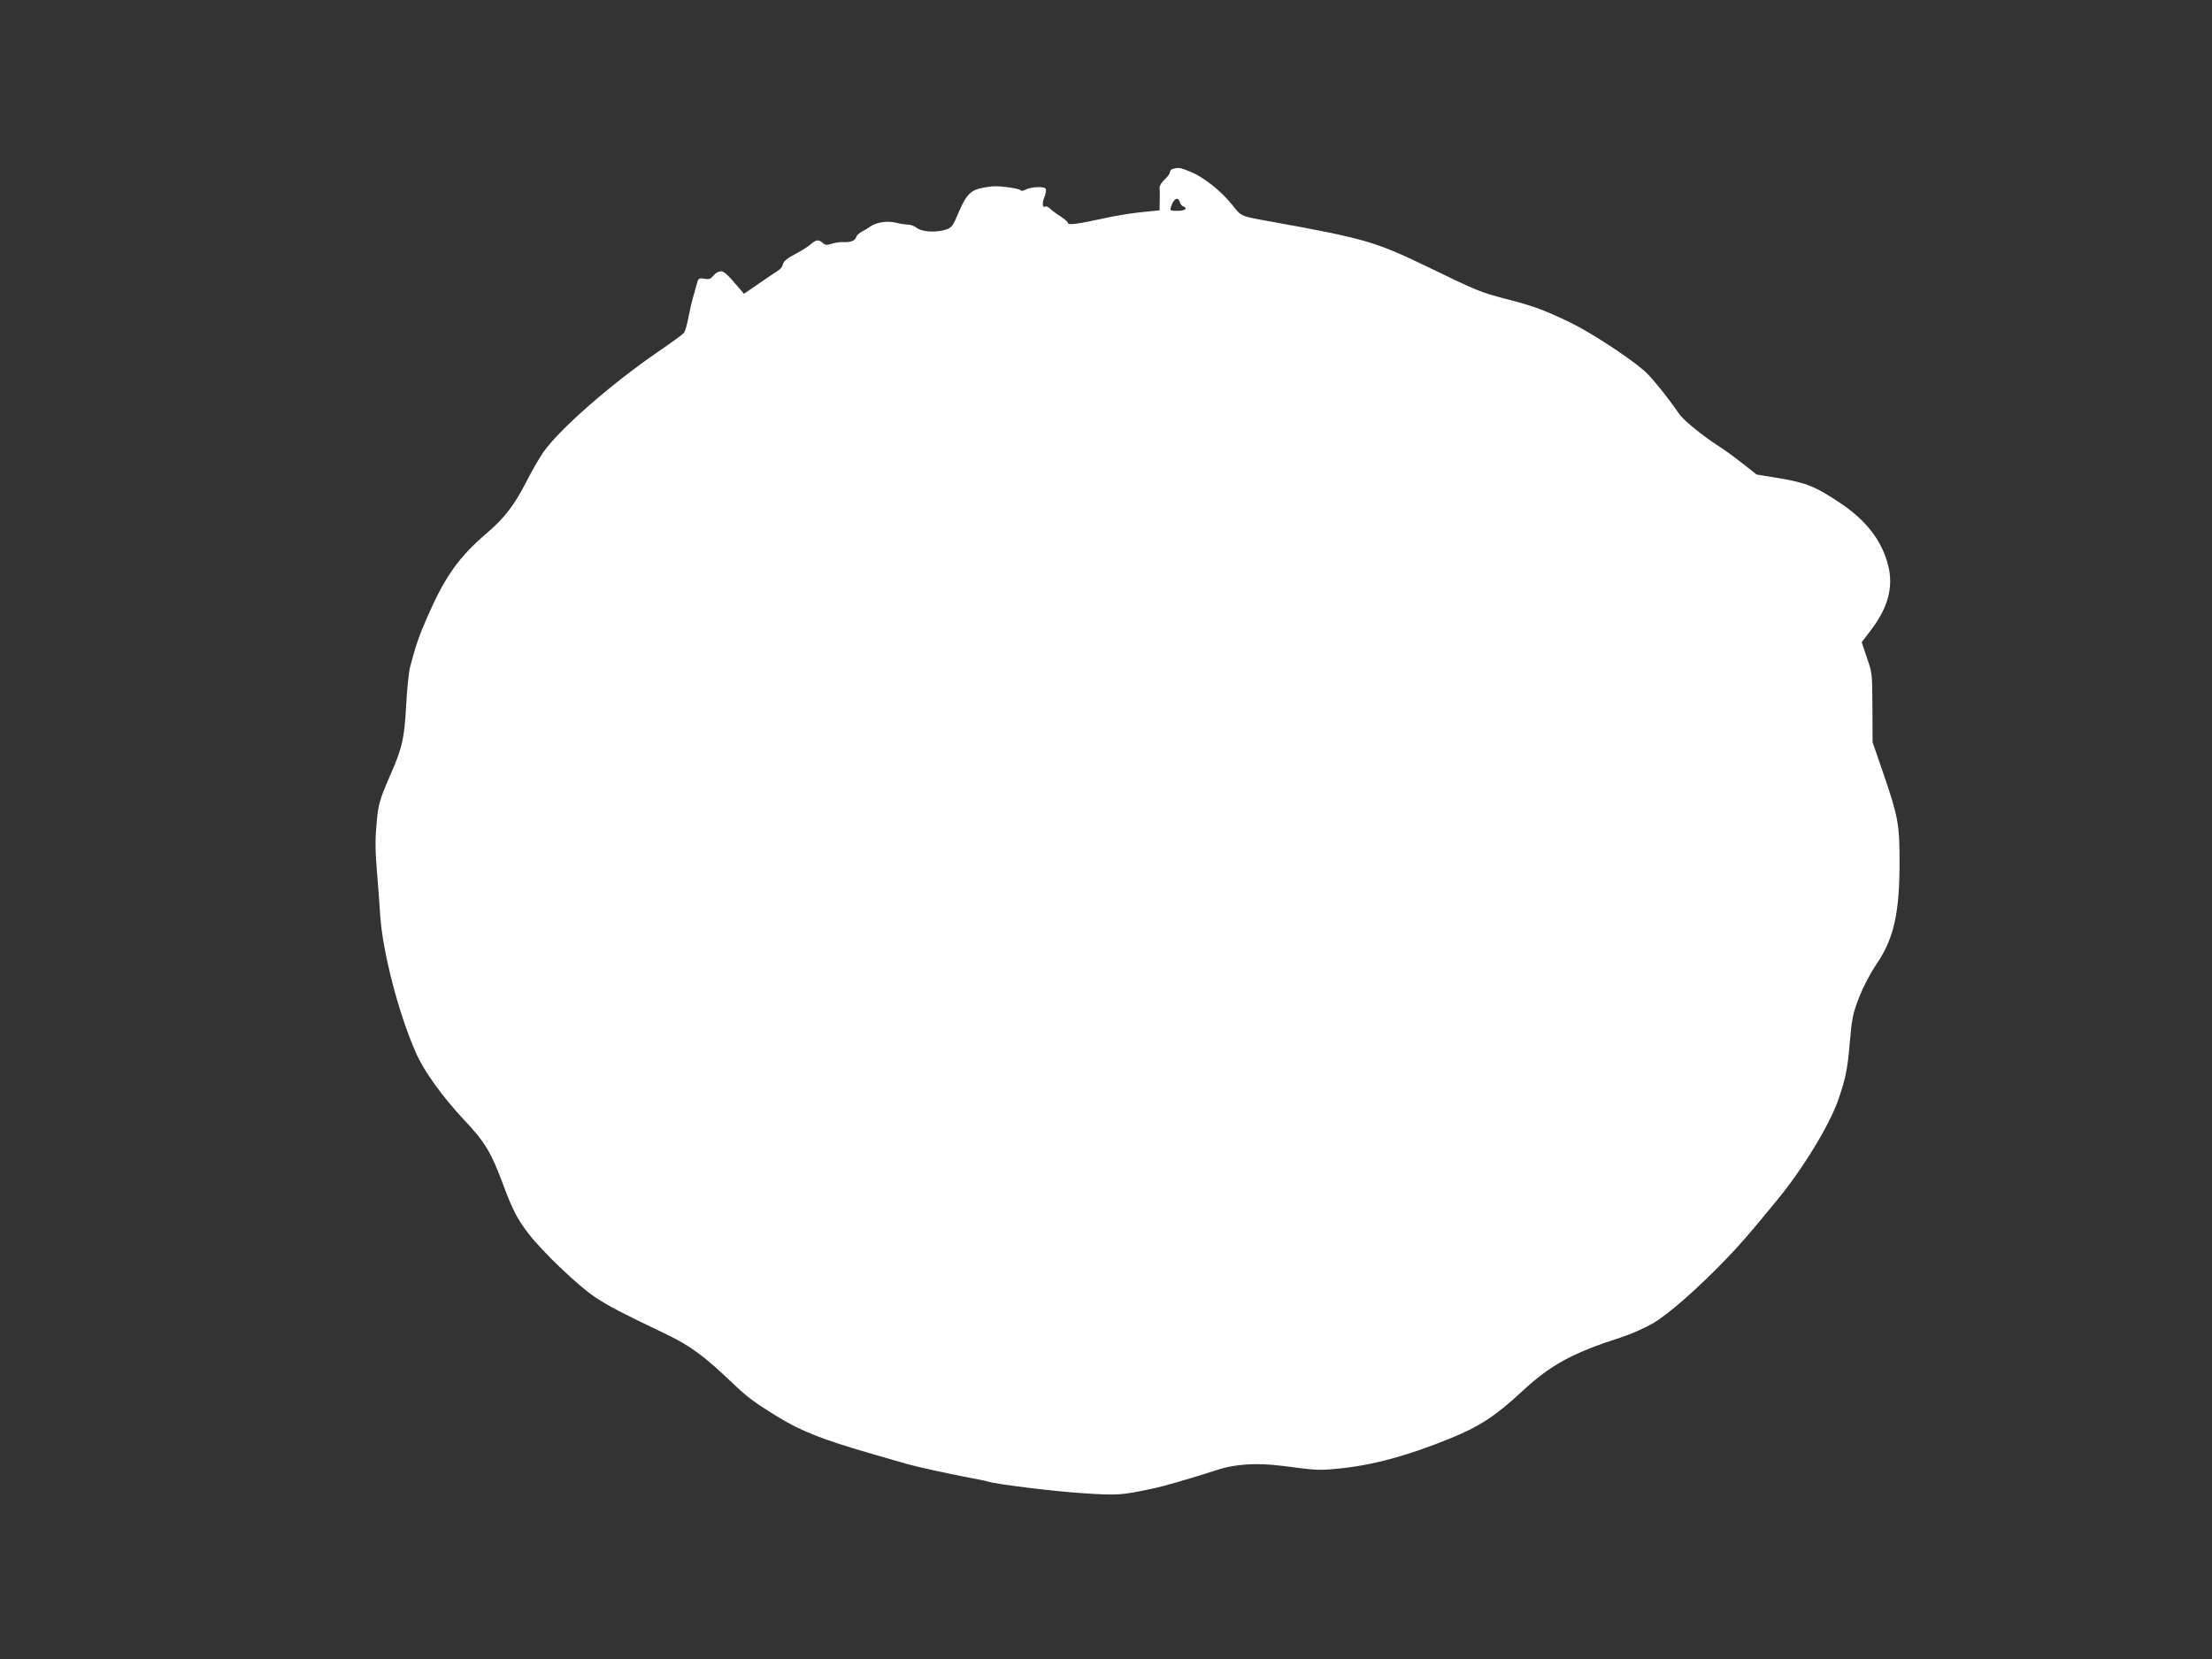 <?xml version="1.0" standalone="no"?>
<!DOCTYPE svg PUBLIC "-//W3C//DTD SVG 20010904//EN"
 "http://www.w3.org/TR/2001/REC-SVG-20010904/DTD/svg10.dtd">
<svg version="1.0" xmlns="http://www.w3.org/2000/svg"
 width="1280pt" height="960pt" viewBox="0 0 1280 960"
 preserveAspectRatio="xMidYMid meet">
<rect x="0" y="0" width="1280" height="960" fill="#333333" stroke="none"/>
<g transform="translate(0,960) scale(0.1,-0.1)"
fill="#ffffff" stroke="none">
<path d="M6788 8623 c-10 -2 -18 -11 -18 -19 0 -8 -14 -28 -31 -43 -17 -16
-30 -37 -29 -47 1 -11 2 -44 1 -75 l-1 -56 -107 -11 c-60 -6 -157 -22 -218
-36 -147 -32 -205 -40 -205 -27 0 6 -19 23 -42 38 -24 15 -51 35 -61 45 -10
10 -22 16 -28 13 -17 -11 -20 20 -5 56 8 19 11 41 7 47 -9 15 -87 11 -118 -6
-12 -7 -24 -8 -27 -3 -6 9 -101 24 -151 23 -16 0 -52 -5 -80 -11 -61 -14 -88
-44 -132 -150 -27 -65 -36 -78 -65 -88 -55 -20 -141 -16 -171 7 -14 11 -36 20
-50 20 -14 0 -48 5 -76 12 -52 12 -114 1 -151 -27 -8 -6 -27 -17 -42 -25 -15
-7 -30 -21 -33 -31 -7 -22 -32 -32 -73 -30 -17 2 -48 -3 -68 -9 -30 -10 -38
-9 -53 4 -24 22 -38 20 -73 -10 -17 -14 -52 -36 -77 -49 -61 -32 -78 -47 -82
-69 -2 -11 -16 -26 -31 -35 -14 -9 -64 -42 -110 -74 l-83 -57 -23 27 c-76 89
-91 103 -112 103 -12 0 -31 -11 -41 -24 -16 -20 -26 -24 -53 -19 -34 5 -35 4
-46 -38 -6 -24 -16 -57 -21 -74 -5 -16 -16 -66 -25 -110 -8 -44 -20 -85 -27
-92 -14 -13 -48 -39 -157 -114 -272 -188 -560 -441 -654 -573 -24 -34 -69
-112 -101 -175 -68 -133 -126 -209 -227 -295 -164 -141 -242 -250 -346 -488
-47 -107 -66 -162 -99 -288 -8 -30 -18 -131 -23 -225 -10 -186 -22 -240 -85
-385 -69 -158 -76 -181 -86 -297 -8 -83 -8 -154 1 -261 7 -81 16 -201 20 -267
13 -210 107 -573 208 -800 46 -104 151 -250 278 -386 118 -125 154 -184 220
-359 60 -162 85 -210 151 -297 79 -104 295 -310 388 -370 78 -52 146 -87 415
-216 138 -67 214 -123 385 -286 80 -76 118 -105 256 -190 135 -82 253 -129
524 -208 105 -30 206 -60 225 -65 48 -14 234 -55 355 -78 55 -10 107 -21 115
-24 39 -14 386 -57 552 -67 194 -13 218 -11 398 27 74 16 234 63 360 104 115
39 238 47 395 27 197 -26 206 -26 312 -16 199 18 409 75 656 176 168 68 262
130 415 272 165 153 291 222 572 312 61 20 140 55 189 84 90 54 253 197 416
366 87 90 137 148 298 344 148 179 304 435 354 580 43 125 54 177 67 332 13
146 18 169 55 264 24 62 65 139 101 192 99 146 132 294 132 587 0 221 -8 264
-94 515 l-62 180 -1 200 c-1 197 -1 201 -32 289 l-30 90 49 64 c103 133 136
254 104 381 -37 143 -126 259 -277 360 -142 95 -196 117 -349 143 l-135 22
-80 63 c-44 35 -106 80 -139 101 -88 56 -203 149 -228 185 -72 105 -166 220
-206 254 -107 90 -317 225 -434 281 -147 70 -204 91 -363 132 -149 39 -164 45
-465 191 -291 140 -356 159 -880 254 -196 35 -184 30 -240 100 -64 80 -165
160 -241 191 -59 24 -69 26 -101 17z m39 -192 c3 -11 11 -22 19 -25 30 -11 12
-26 -32 -26 -42 0 -45 1 -38 23 14 47 42 62 51 28z"/>
</g>
</svg>
